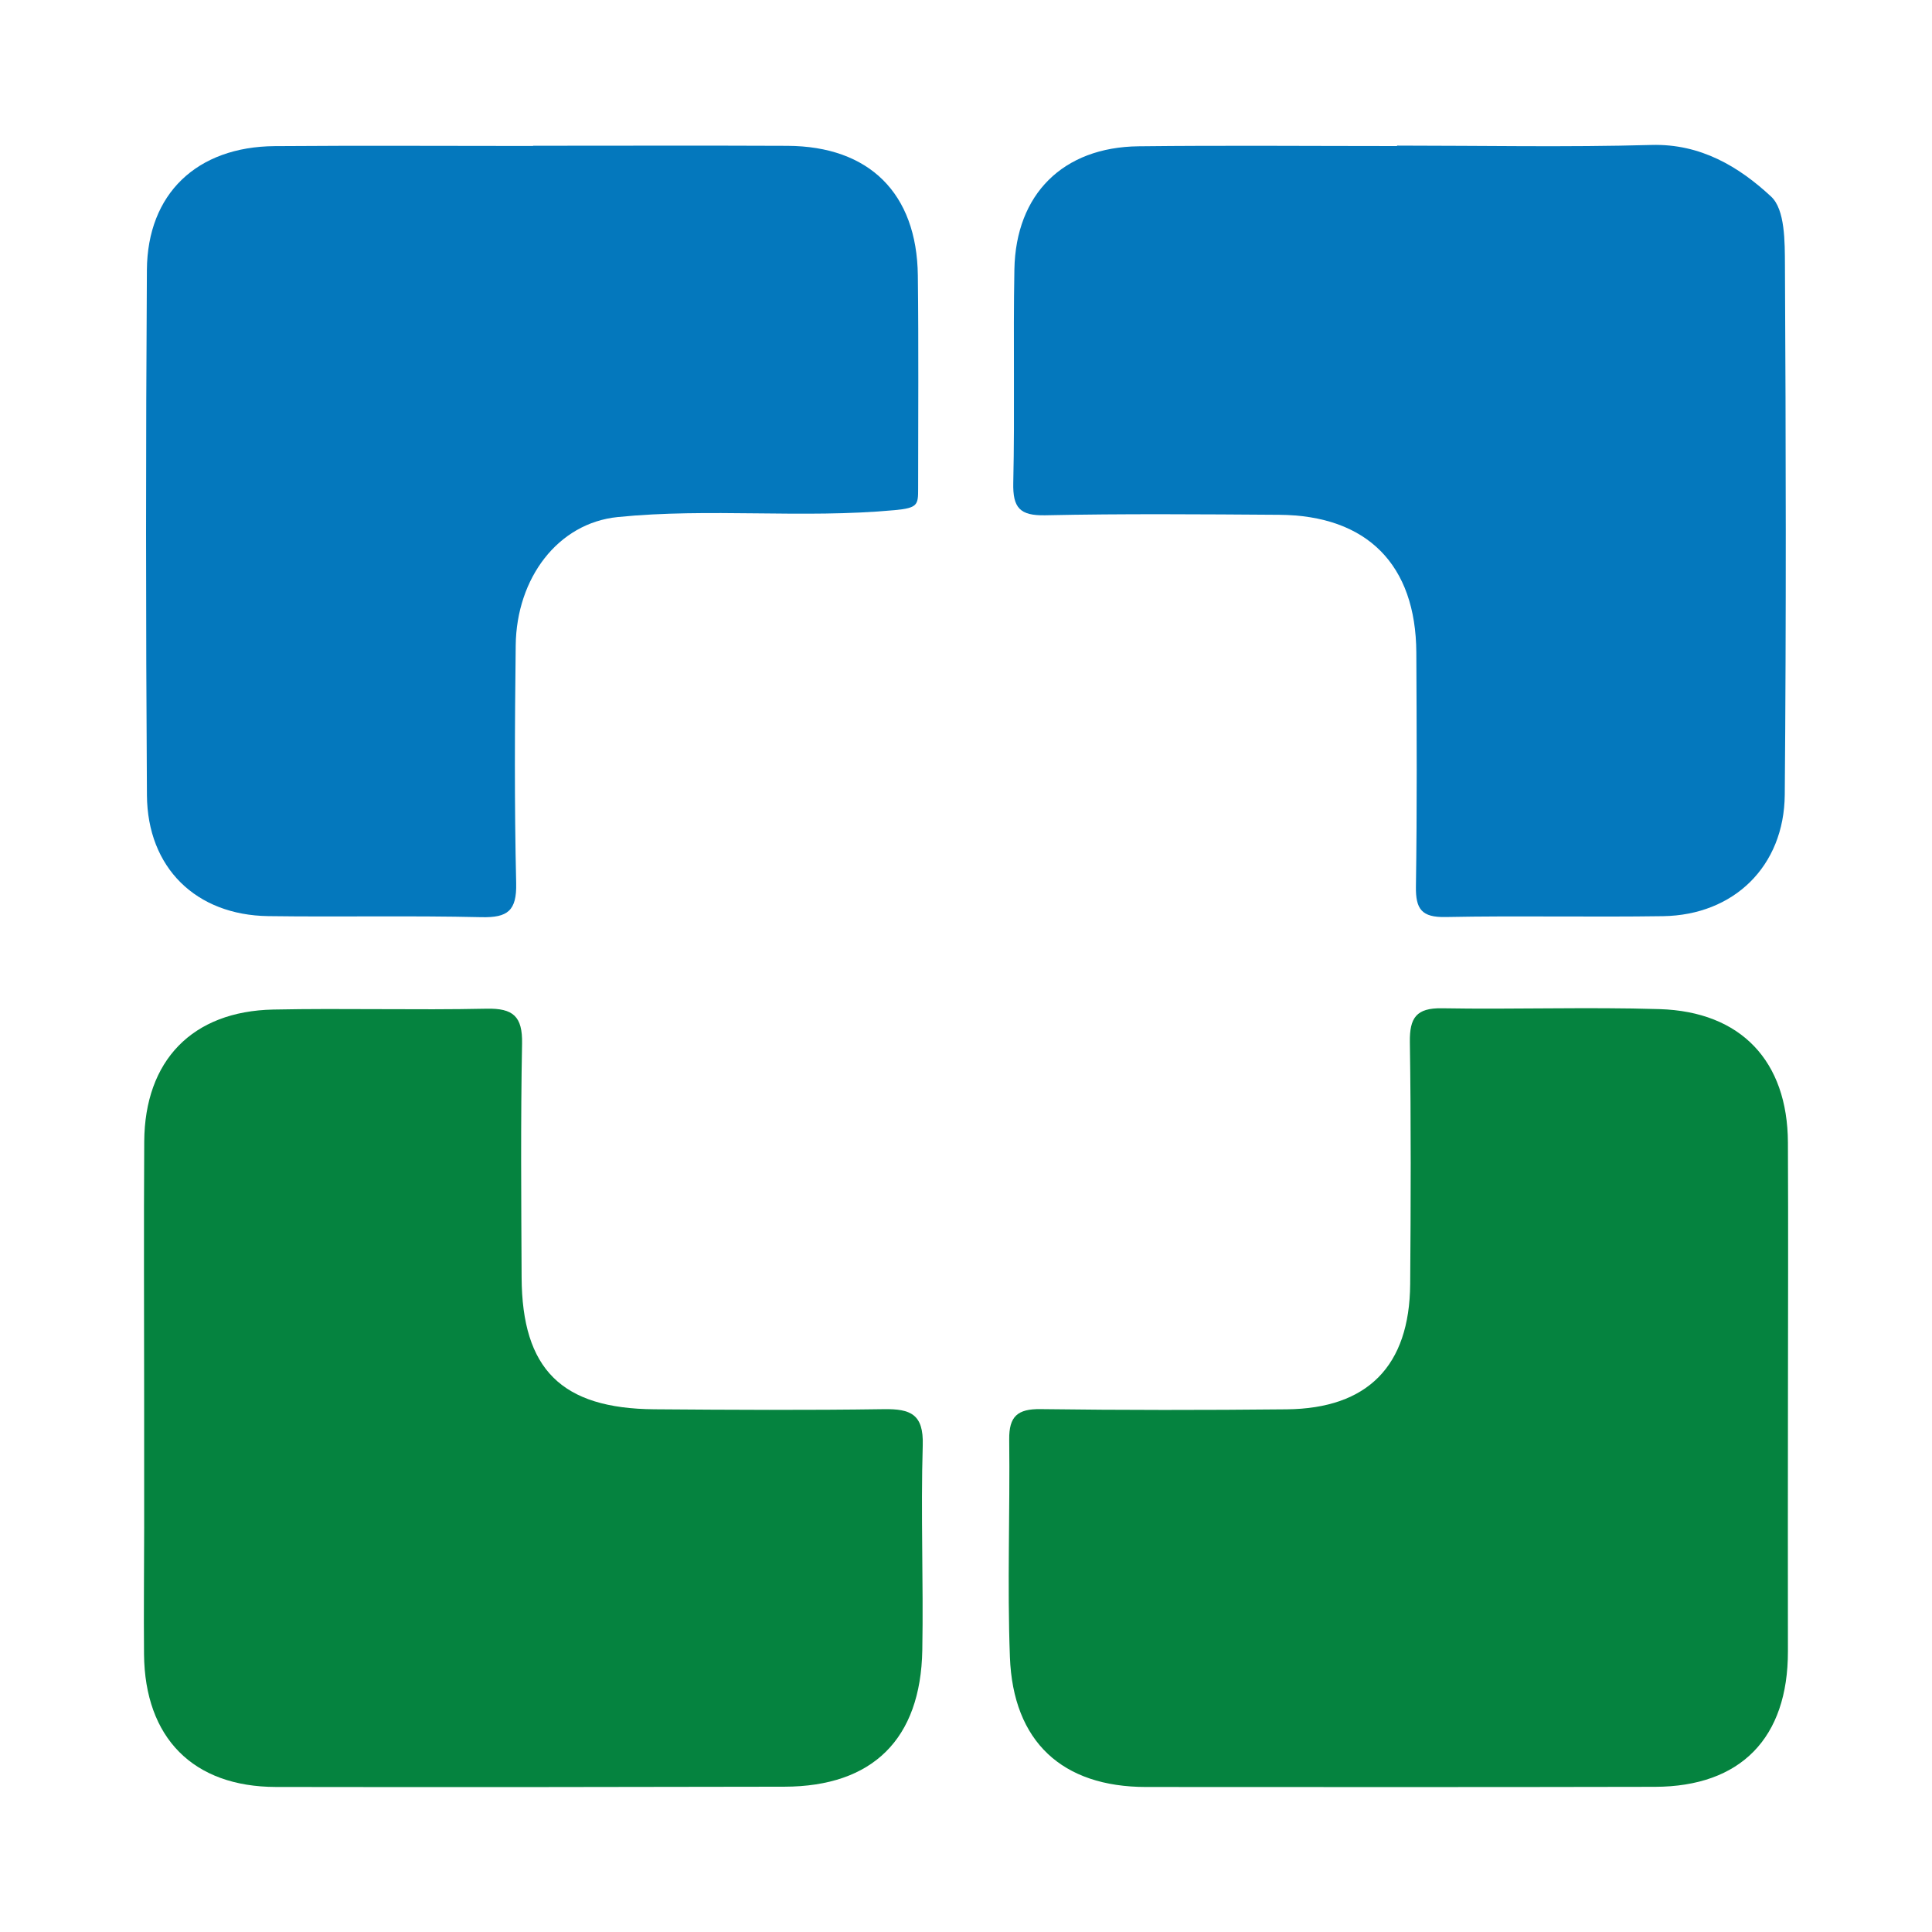 <?xml version="1.0" encoding="utf-8"?>
<!-- Generator: Adobe Illustrator 17.0.0, SVG Export Plug-In . SVG Version: 6.00 Build 0)  -->
<!DOCTYPE svg PUBLIC "-//W3C//DTD SVG 1.1//EN" "http://www.w3.org/Graphics/SVG/1.1/DTD/svg11.dtd">
<svg version="1.1" id="Layer_1" xmlns="http://www.w3.org/2000/svg" xmlns:xlink="http://www.w3.org/1999/xlink" x="0px" y="0px"
	 width="200px" height="200px" viewBox="0 0 200 200" enable-background="new 0 0 200 200" xml:space="preserve">

<g>
	<path fill="#05833F" d="M185.088,145.028c-0.006,8.638-0.017,17.276-0.003,25.913c0.014,8.969-4.871,14.01-13.771,14.03
		c-17.559,0.039-35.119,0.026-52.678,0.017c-8.669-0.005-13.765-4.678-14.091-13.457c-0.279-7.494,0.015-15.008-0.072-22.512
		c-0.028-2.402,0.86-3.179,3.244-3.148c8.495,0.112,16.993,0.109,25.488,0.022c8.382-0.086,12.709-4.49,12.776-12.952
		c0.066-8.354,0.092-16.71-0.032-25.063c-0.037-2.517,0.665-3.548,3.329-3.502c7.502,0.13,15.014-0.142,22.512,0.087
		c8.451,0.258,13.254,5.389,13.294,13.8C185.127,127.185,185.094,136.107,185.088,145.028z"/>
	<path fill="#05833F" d="M14.922,144.925c-0.003-8.915-0.044-17.83,0.009-26.745c0.051-8.399,4.973-13.502,13.364-13.672
		c7.355-0.15,14.718,0.068,22.073-0.088c2.755-0.058,3.73,0.794,3.676,3.612c-0.153,8.063-0.085,16.131-0.047,24.197
		c0.045,9.517,4.127,13.585,13.74,13.66c7.924,0.061,15.85,0.105,23.773-0.012c2.753-0.04,4.108,0.522,4.012,3.722
		c-0.212,7.068,0.079,14.151-0.046,21.223c-0.164,9.229-5.154,14.117-14.272,14.137c-17.547,0.04-35.094,0.055-52.641,0.027
		c-8.575-0.014-13.574-5.079-13.654-13.741c-0.04-4.386,0.011-8.773,0.015-13.16C14.928,153.698,14.925,149.312,14.922,144.925z"/>
	<path fill="#0478BD" d="M55.183,15.088c8.776,0,17.552-0.03,26.328,0.009c8.472,0.038,13.401,4.906,13.503,13.414
		c0.088,7.359,0.031,14.721,0.031,22.081c0,1.652-0.024,1.994-2.421,2.217c-9.573,0.89-19.164-0.241-28.674,0.715
		c-6.201,0.624-10.482,6.32-10.564,13.279c-0.097,8.209-0.144,16.422,0.048,24.627c0.067,2.858-0.887,3.578-3.594,3.516
		c-7.356-0.171-14.72-0.009-22.079-0.11c-7.466-0.102-12.503-5-12.551-12.524c-0.118-18.117-0.12-36.236-0.004-54.353
		c0.051-7.916,5.184-12.769,13.225-12.831c8.917-0.069,17.835-0.016,26.752-0.016C55.183,15.103,55.183,15.095,55.183,15.088z"/>
	<path fill="#0478BD" d="M144.623,15.074c8.778,0,17.561,0.178,26.332-0.068c5.096-0.143,9.072,2.259,12.392,5.346
		c1.451,1.349,1.417,4.689,1.43,7.127c0.098,18.264,0.137,36.529-0.019,54.792c-0.063,7.418-5.285,12.462-12.6,12.571
		c-7.502,0.112-15.009-0.058-22.509,0.089c-2.465,0.048-3.109-0.802-3.073-3.159c0.124-8.068,0.08-16.14,0.042-24.21
		c-0.043-9.112-5.101-14.208-14.192-14.269c-8.07-0.054-16.143-0.123-24.209,0.049c-2.665,0.057-3.38-0.786-3.323-3.363
		c0.165-7.359-0.019-14.725,0.116-22.085c0.143-7.805,5.042-12.66,12.854-12.749c8.919-0.102,17.839-0.024,26.759-0.024
		C144.623,15.106,144.623,15.09,144.623,15.074z"/>
</g>
</svg>
